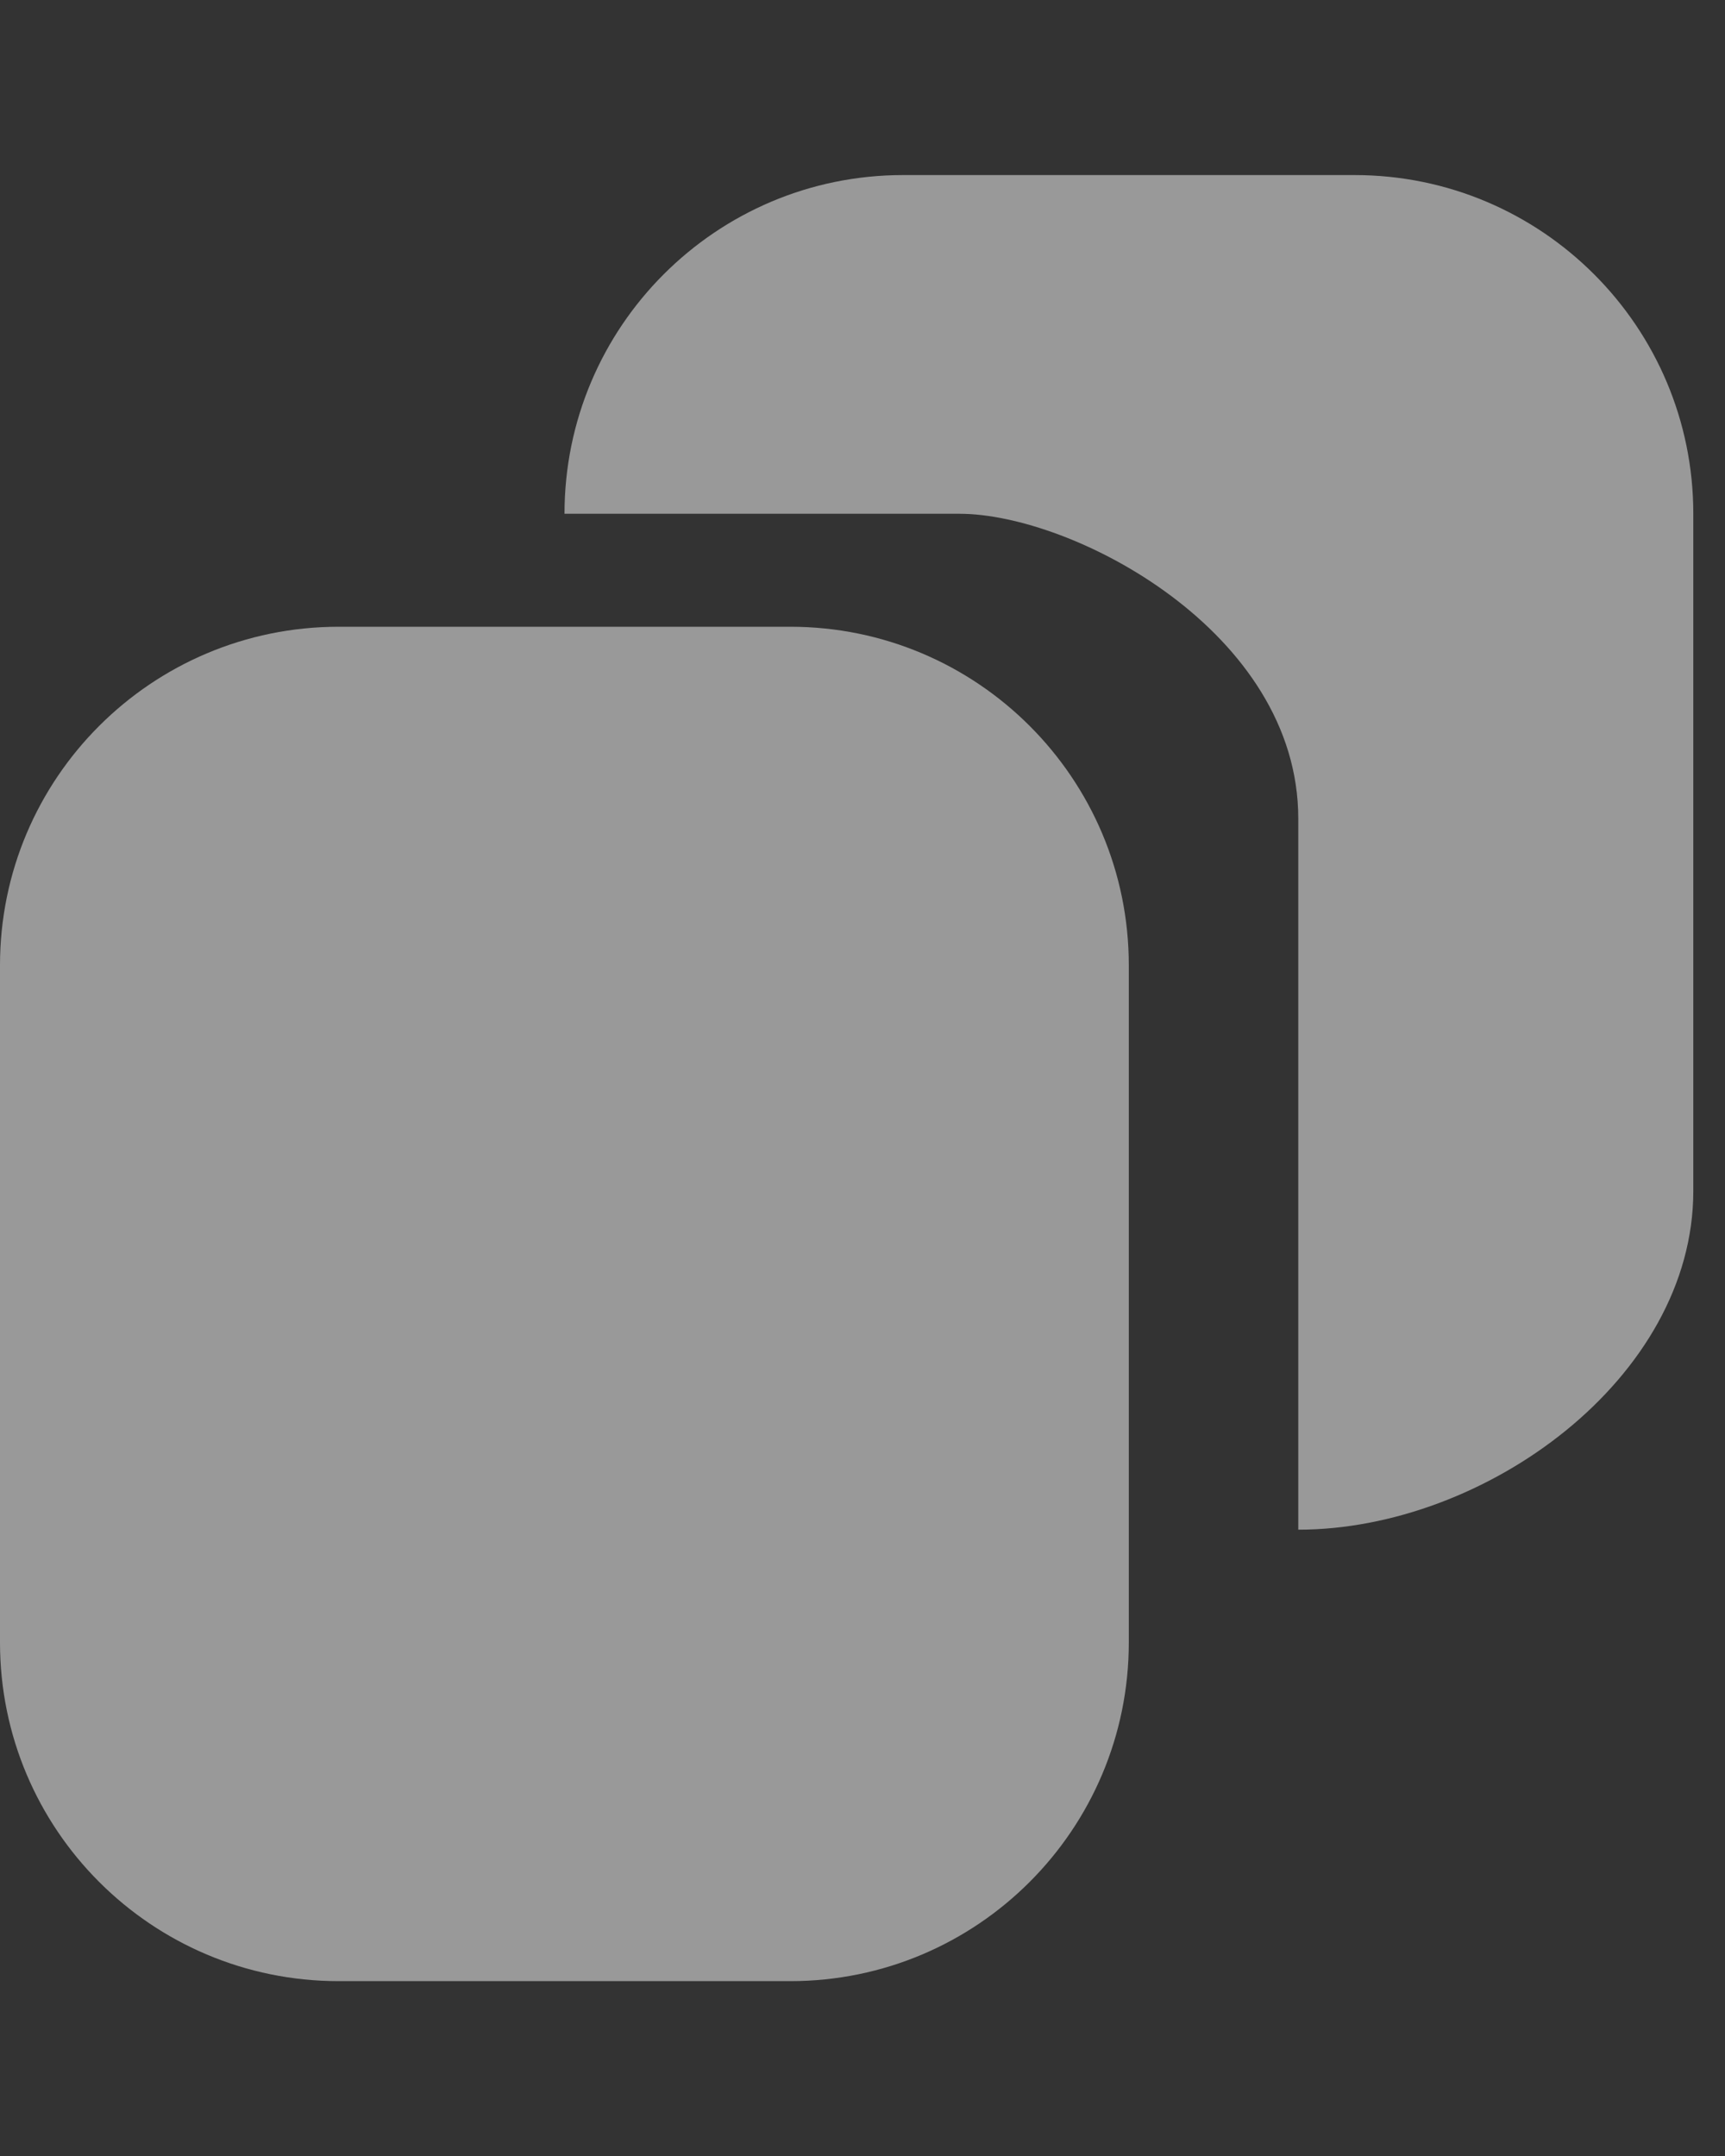 <svg width="8" height="10" viewBox="0 0 8 10" fill="none" xmlns="http://www.w3.org/2000/svg">
<rect x="0" y="0" width="8" height="10" fill="#333333" stroke="none"/>
<path d="M6.021 7.095C6.888 7.095 7.853 6.392 7.853 5.524V2.383C7.853 1.516 7.15 0.812 6.282 0.812H4.188C3.321 0.812 2.618 1.516 2.618 2.383H4.188H4.45C4.974 2.383 6.021 2.929 6.021 3.797V6.048V7.095Z" fill="white" fill-opacity="0.5"/>
<path d="M1.571 2.907C0.703 2.907 0 3.61 0 4.477V7.618C0 8.486 0.703 9.189 1.571 9.189H3.665C4.532 9.189 5.235 8.486 5.235 7.618V4.477C5.235 3.61 4.532 2.907 3.665 2.907H1.571Z" fill="white" fill-opacity="0.5"/>
</svg>
